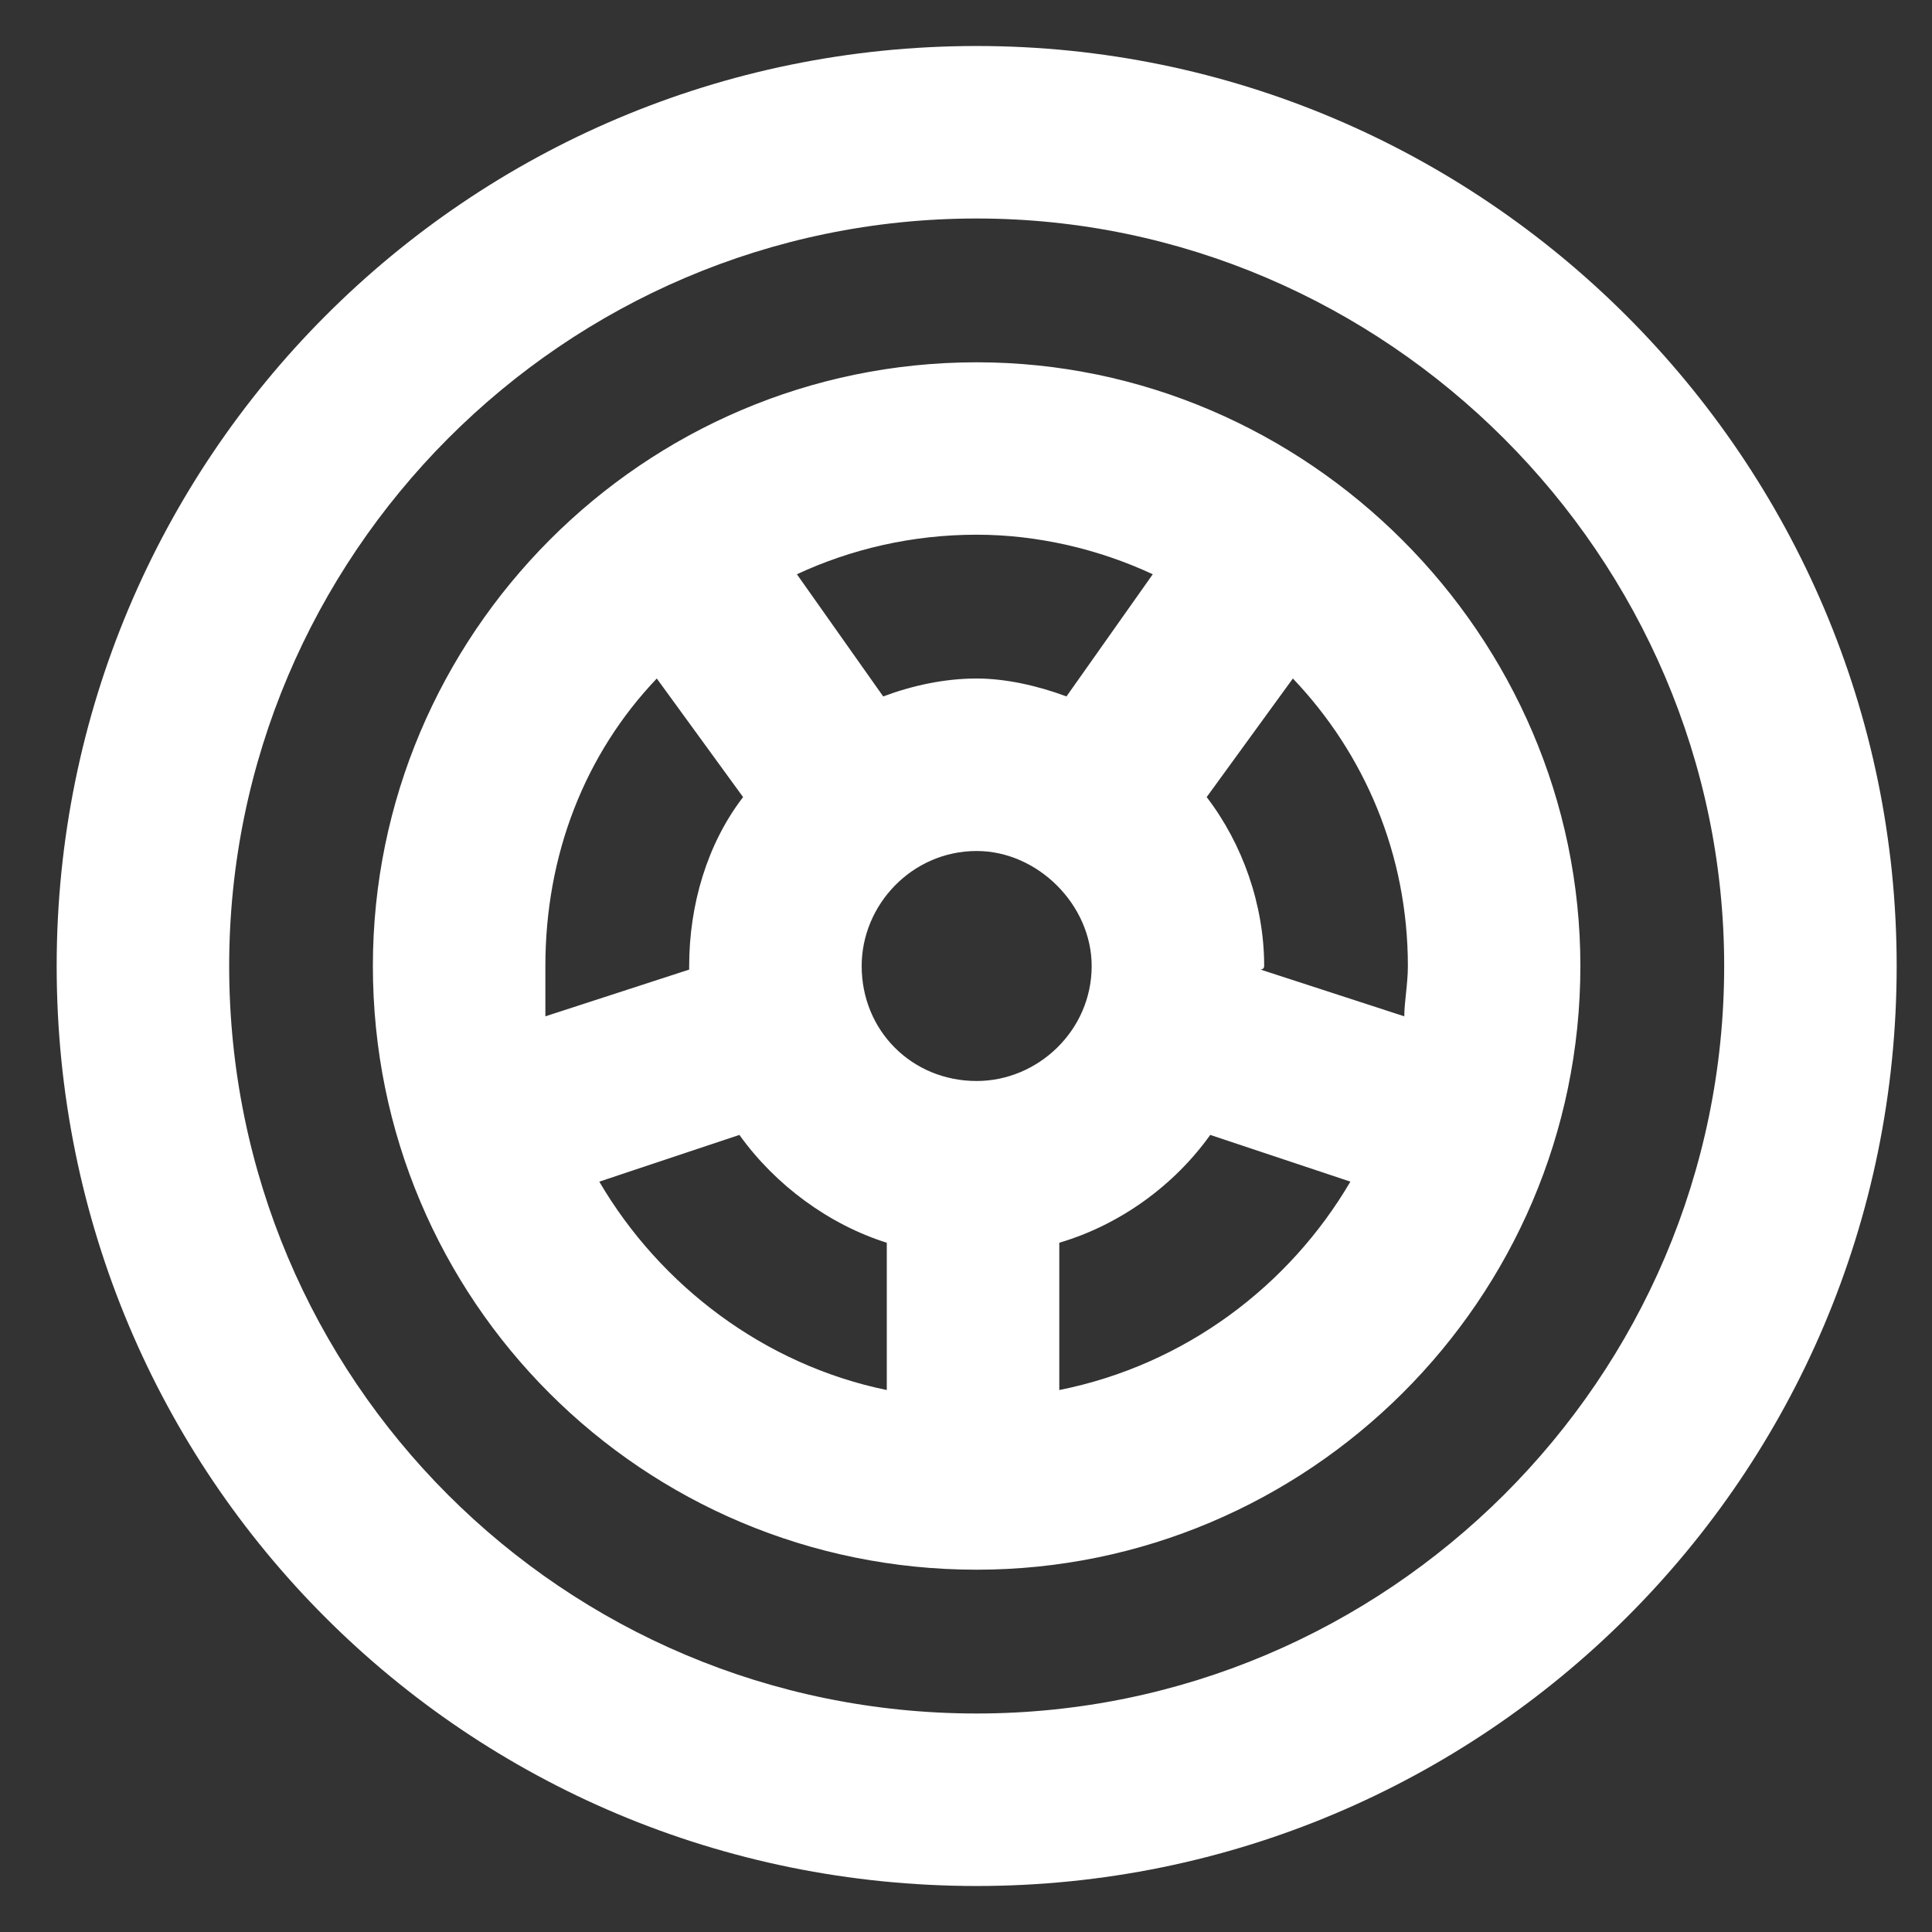 <?xml version="1.0" encoding="UTF-8"?>
<svg xmlns="http://www.w3.org/2000/svg" width="21" height="21" viewBox="0 0 21 21" fill="none">
  <rect x="0" y="0" width="21" height="21" fill="#333333" stroke="none"/>
  <path d="M4.053 10.5C4.053 6.906 6.983 3.938 10.616 3.938C14.209 3.938 17.178 6.906 17.178 10.5C17.178 14.133 14.209 17.062 10.616 17.062C6.983 17.062 4.053 14.133 4.053 10.5ZM15.264 11.047C15.264 10.891 15.303 10.695 15.303 10.5C15.303 9.289 14.834 8.195 14.053 7.375L13.116 8.664C13.506 9.172 13.741 9.836 13.741 10.5C13.741 10.539 13.702 10.539 13.702 10.539L15.264 11.047ZM13.155 12.336C12.764 12.883 12.178 13.312 11.514 13.508V15.109C12.881 14.836 14.014 13.977 14.678 12.844L13.155 12.336ZM9.639 15.109V13.508C9.014 13.312 8.428 12.883 8.037 12.336L6.514 12.844C7.178 13.977 8.311 14.836 9.639 15.109ZM7.491 10.539C7.491 10.539 7.491 10.539 7.491 10.5C7.491 9.836 7.686 9.172 8.077 8.664L7.139 7.375C6.358 8.195 5.928 9.289 5.928 10.5C5.928 10.695 5.928 10.891 5.928 11.047L7.491 10.539ZM9.6 7.57C9.912 7.453 10.264 7.375 10.616 7.375C10.928 7.375 11.28 7.453 11.592 7.57L12.53 6.242C11.944 5.969 11.28 5.812 10.616 5.812C9.912 5.812 9.248 5.969 8.662 6.242L9.6 7.57ZM10.616 9.25C9.912 9.25 9.366 9.836 9.366 10.5C9.366 11.203 9.912 11.75 10.616 11.75C11.28 11.75 11.866 11.203 11.866 10.5C11.866 9.836 11.28 9.25 10.616 9.25ZM20.616 10.5C20.616 16.047 16.123 20.5 10.616 20.5C5.069 20.5 0.616 16.047 0.616 10.5C0.616 4.992 5.069 0.5 10.616 0.5C16.123 0.5 20.616 4.992 20.616 10.5ZM10.616 2.375C6.123 2.375 2.491 6.047 2.491 10.5C2.491 14.992 6.123 18.625 10.616 18.625C15.069 18.625 18.741 14.992 18.741 10.5C18.741 6.047 15.069 2.375 10.616 2.375Z" fill="white"></path>
</svg>
